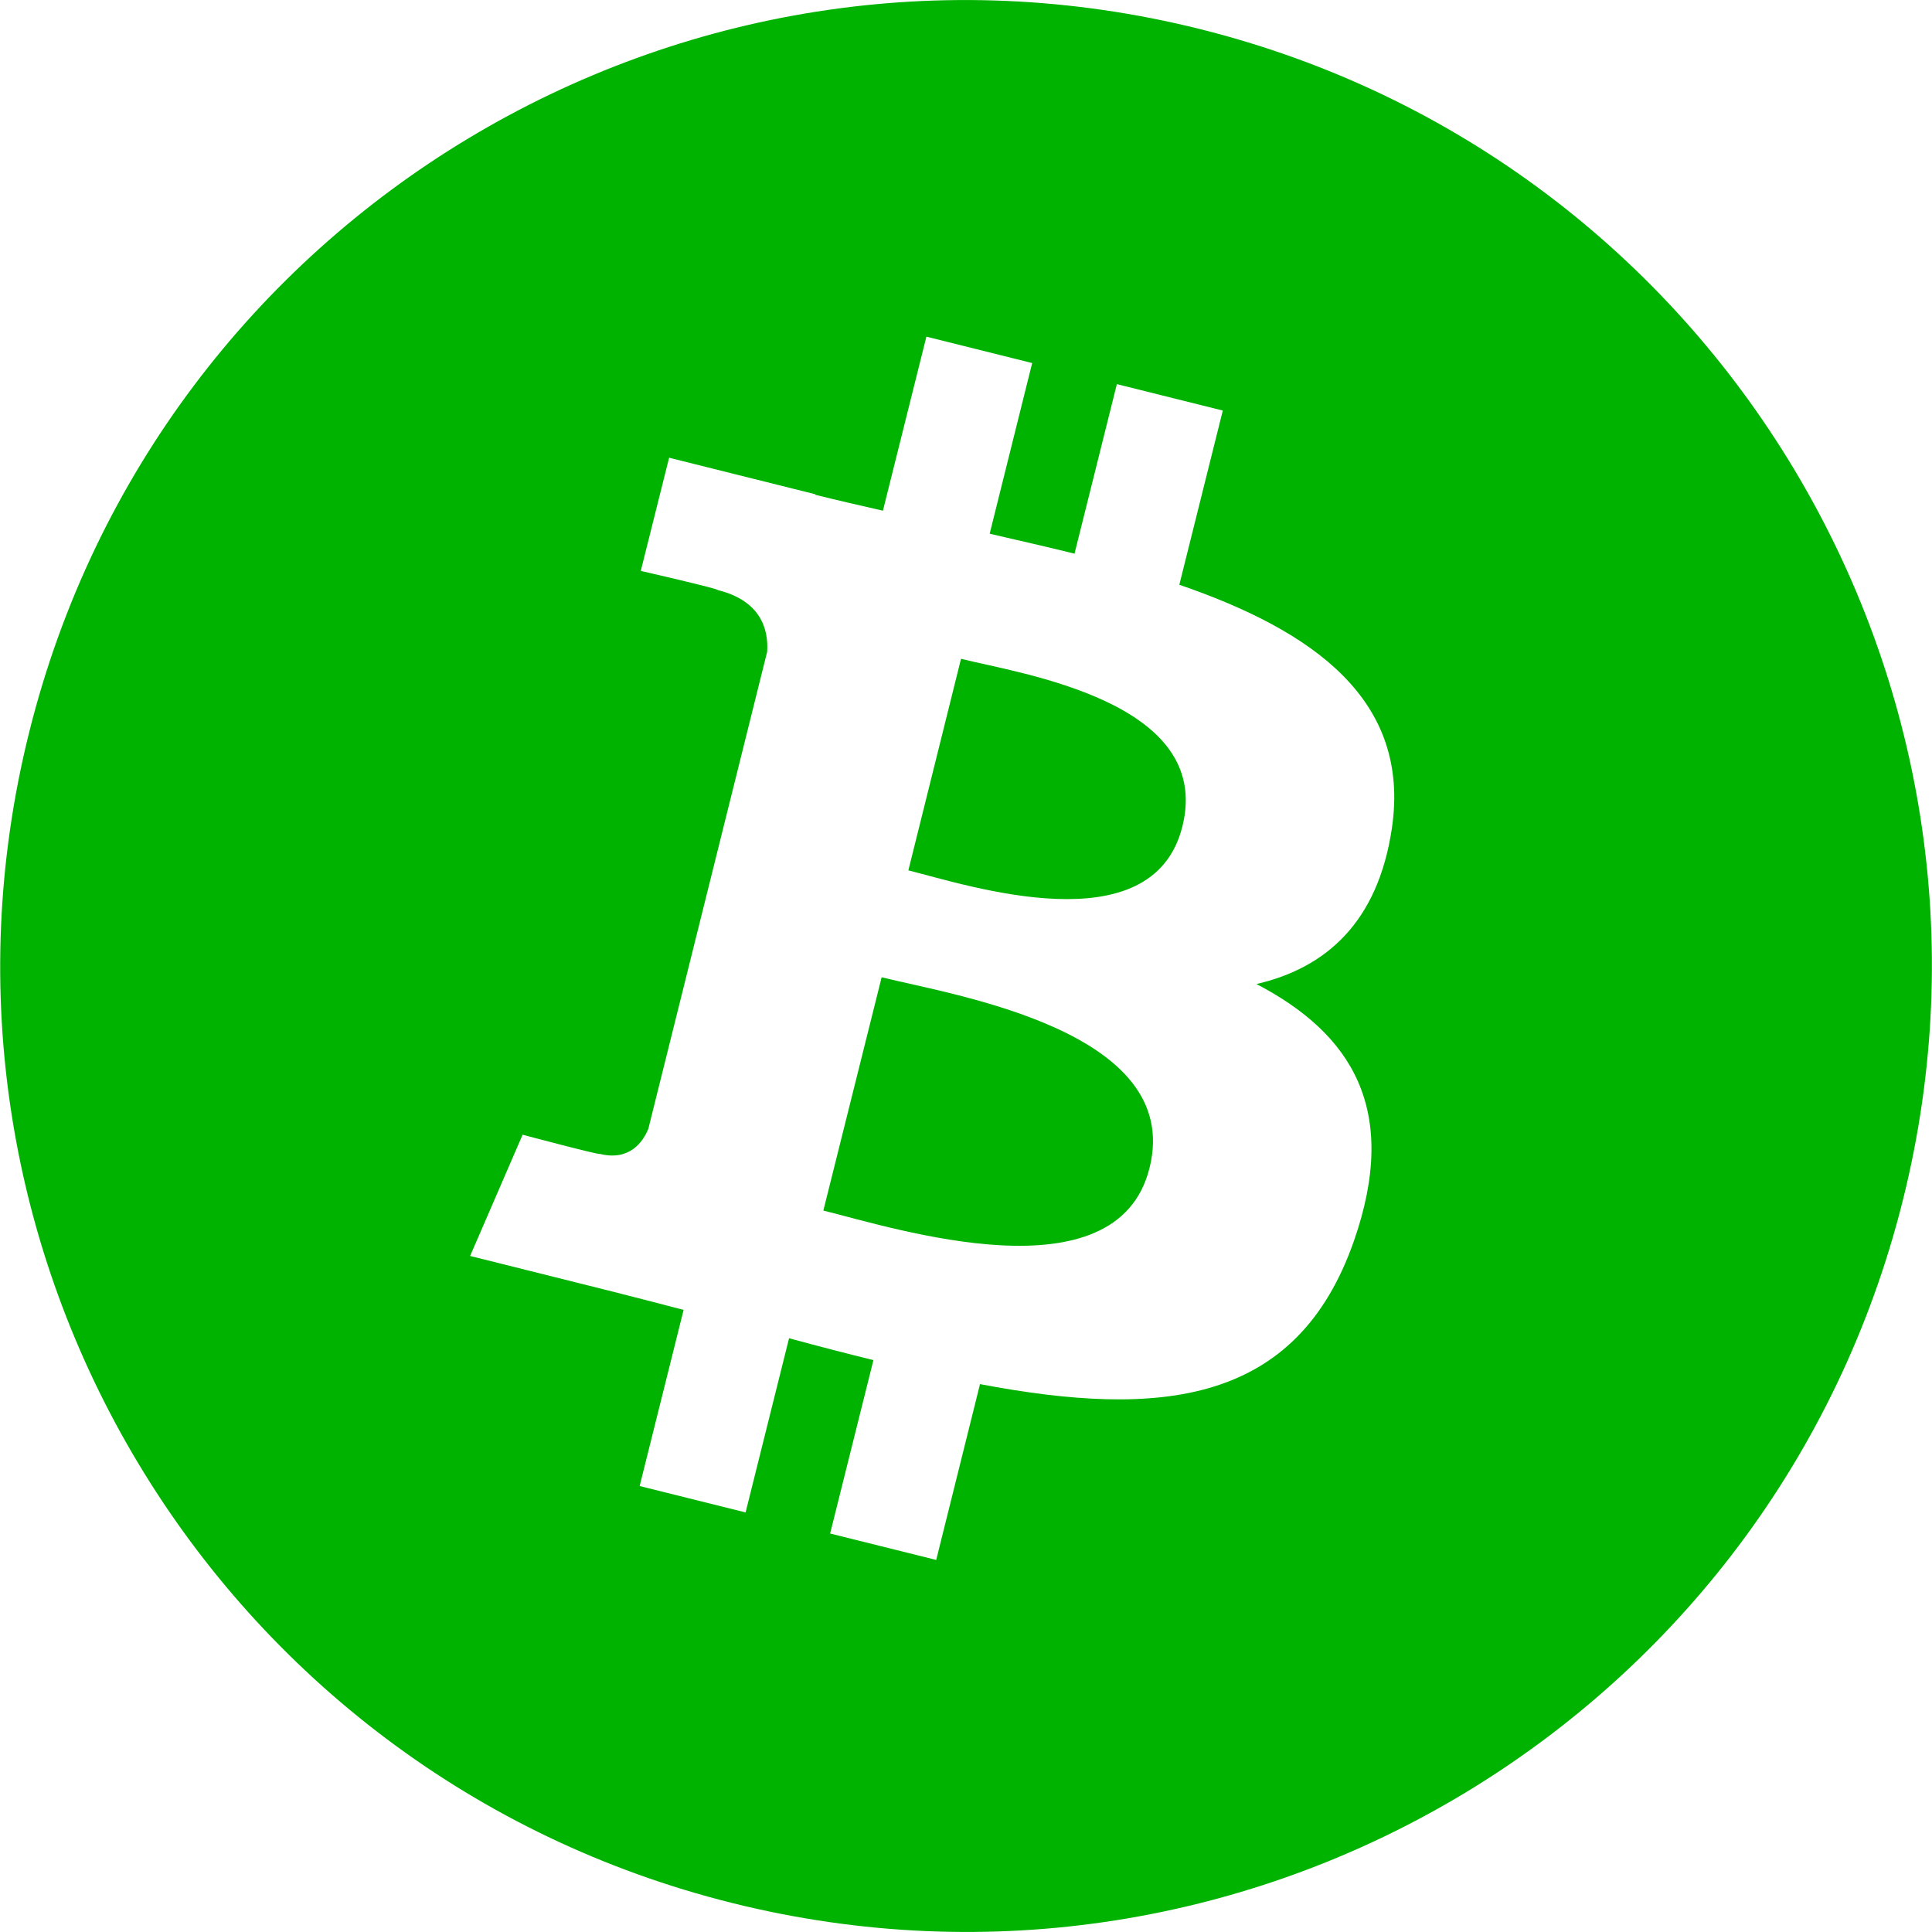 <svg width="12" height="12" viewBox="0 0 12 12" fill="none" xmlns="http://www.w3.org/2000/svg">
<path d="M7.14 7.254C6.937 8.072 5.561 7.63 5.114 7.519L5.476 6.07C5.922 6.181 7.353 6.402 7.14 7.254Z" fill="#00B300"/>
<path d="M7.344 5.133C7.159 5.877 6.013 5.499 5.642 5.406L5.969 4.092C6.341 4.185 7.538 4.358 7.344 5.133Z" fill="#00B300"/>
<path d="M7.451 0.18C4.237 -0.622 0.981 1.335 0.181 4.549C-0.621 7.763 1.335 11.019 4.548 11.82C7.763 12.622 11.019 10.666 11.82 7.451C12.621 4.237 10.665 0.981 7.451 0.18ZM4.765 4.048C4.774 3.908 4.725 3.731 4.458 3.665C4.469 3.658 3.98 3.546 3.98 3.546L4.156 2.843L5.064 3.07L5.063 3.073C5.199 3.107 5.34 3.139 5.484 3.172L5.754 2.091L6.411 2.255L6.147 3.315C6.323 3.356 6.501 3.396 6.674 3.439L6.937 2.386L7.595 2.55L7.325 3.632C8.157 3.918 8.764 4.347 8.645 5.146C8.558 5.73 8.234 6.013 7.804 6.112C8.395 6.42 8.695 6.891 8.409 7.709C8.054 8.724 7.21 8.81 6.087 8.597L5.815 9.689L5.156 9.525L5.425 8.448C5.255 8.406 5.08 8.361 4.901 8.312L4.631 9.394L3.973 9.23L4.246 8.136C4.092 8.096 3.936 8.055 3.776 8.015L2.92 7.801L3.246 7.048C3.246 7.048 3.731 7.177 3.725 7.167C3.911 7.213 3.994 7.092 4.027 7.011L4.765 4.048Z" fill="#00B300"/>
</svg>

